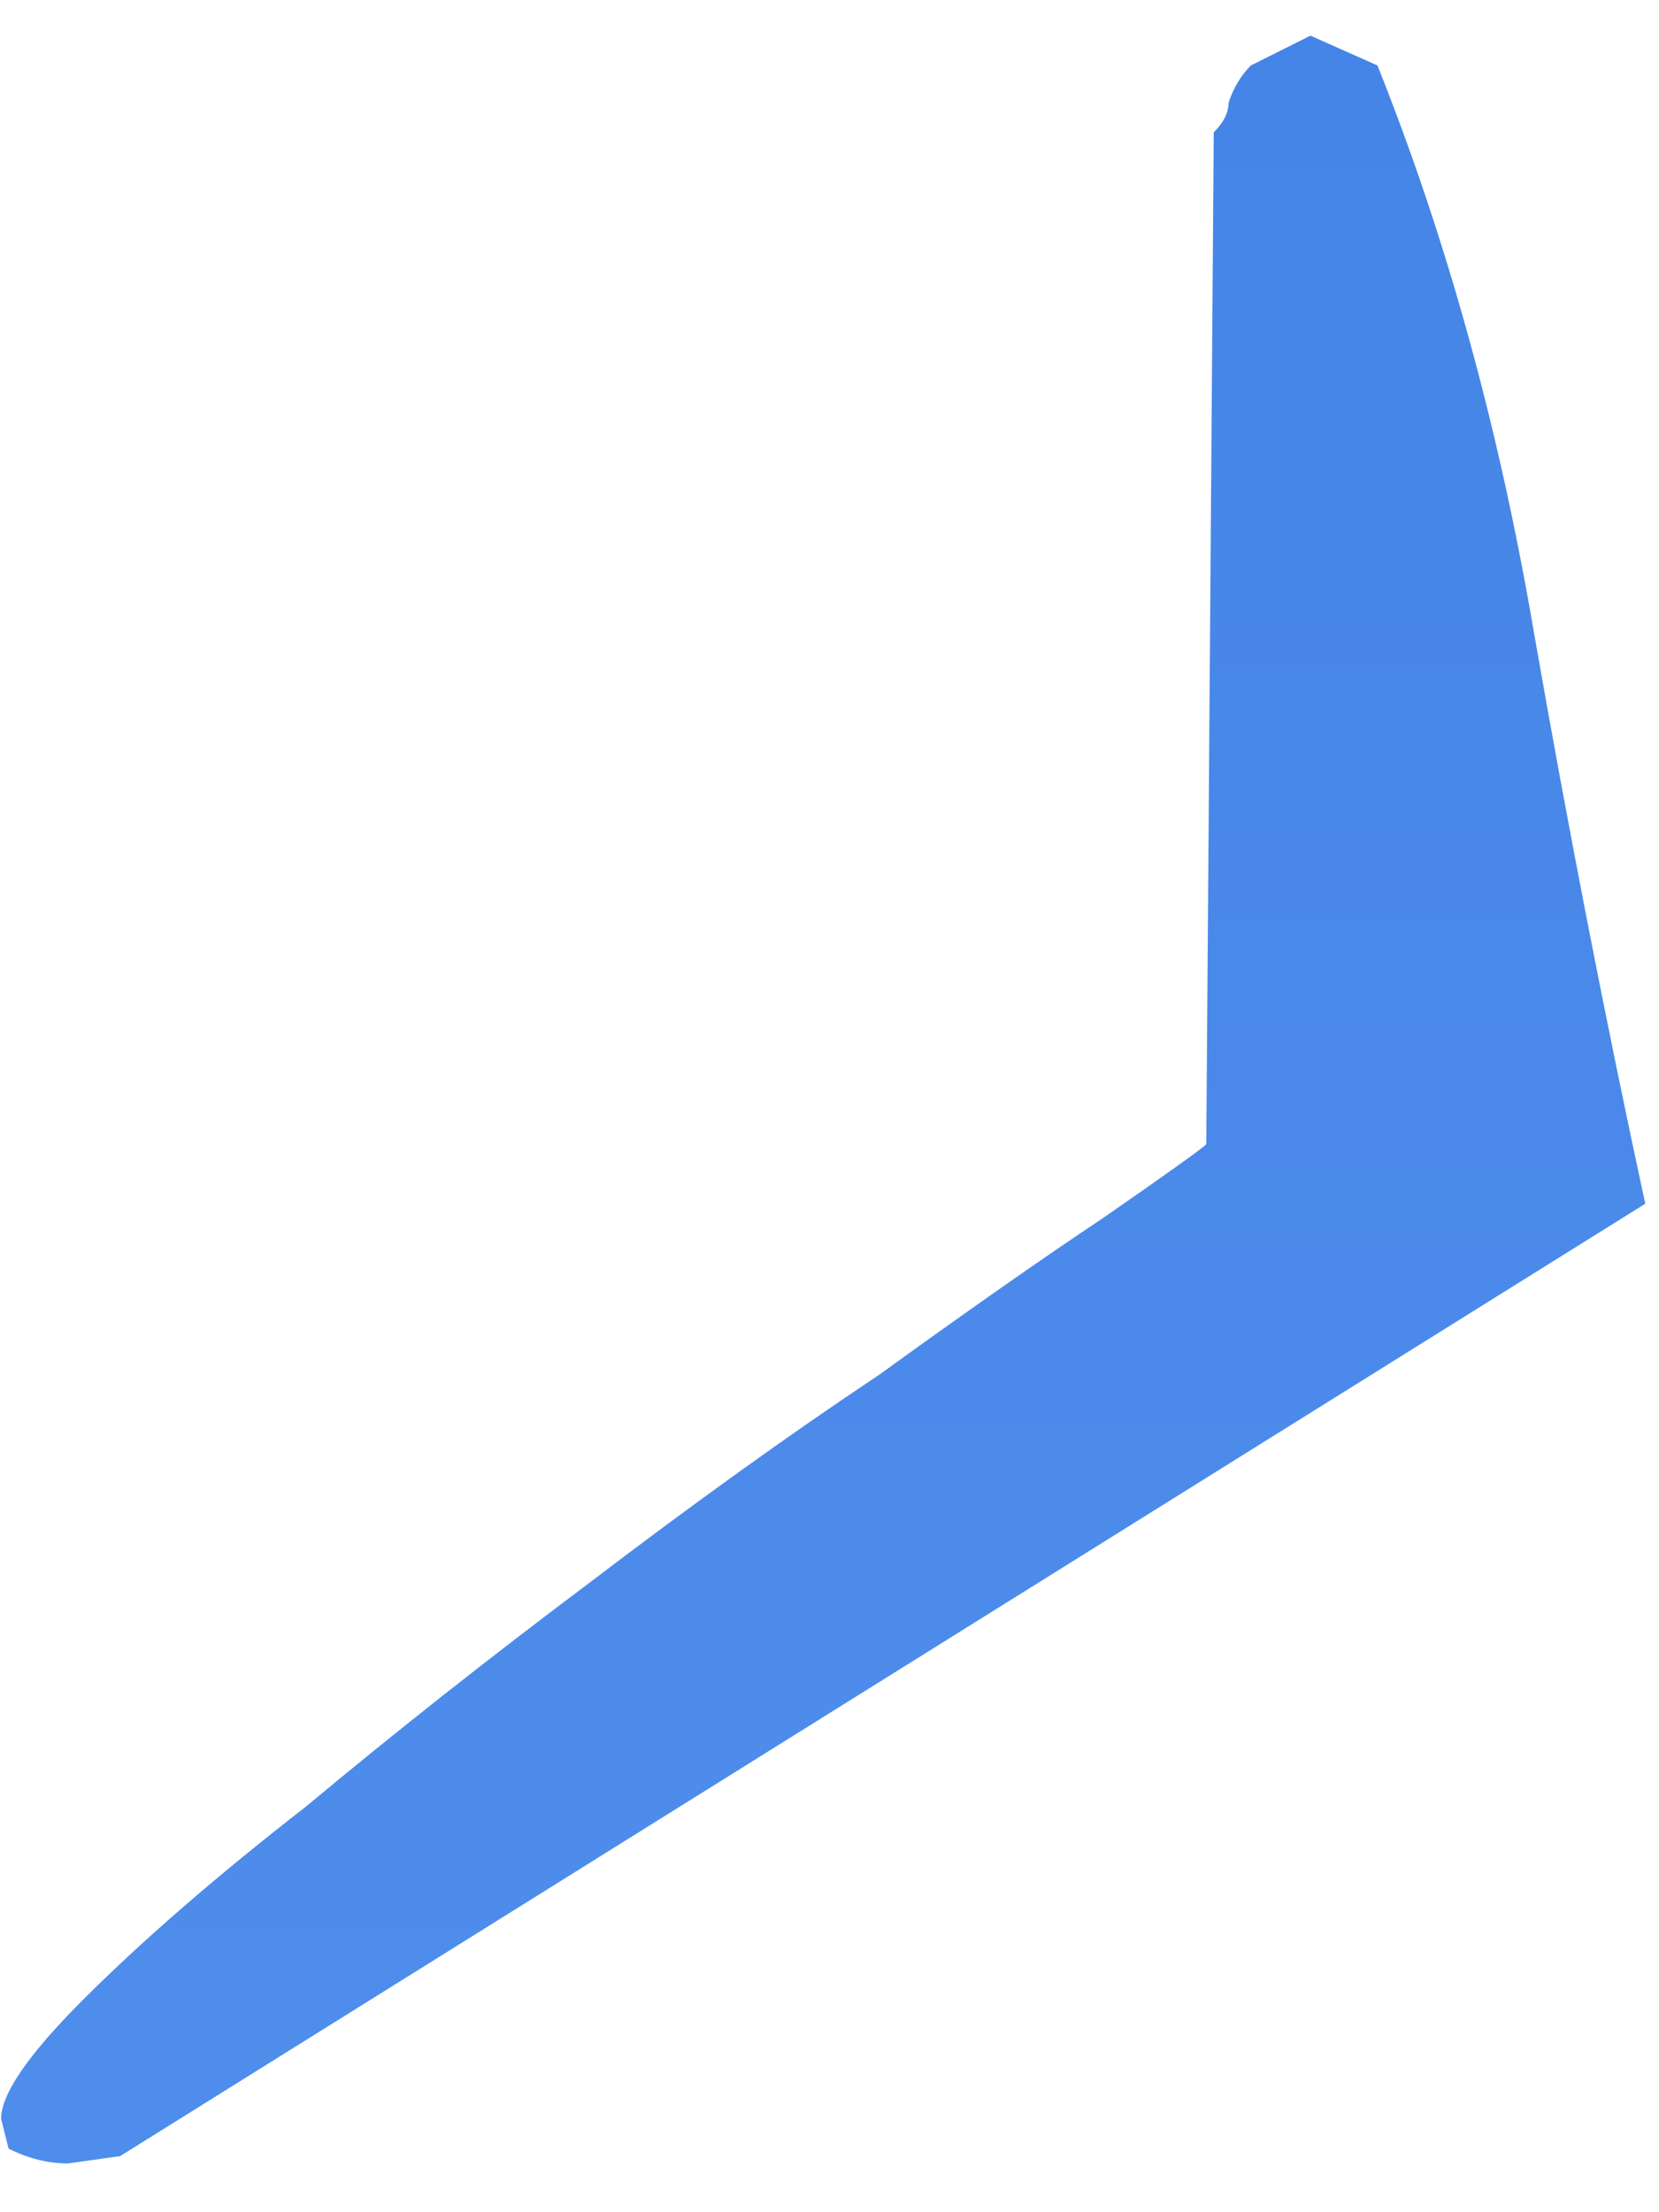 <?xml version="1.0" encoding="UTF-8"?> <svg xmlns="http://www.w3.org/2000/svg" width="18" height="24" viewBox="0 0 18 24" fill="none"><path d="M1.304 23.391L0.739 23.471C0.524 23.471 0.308 23.418 0.093 23.31L0.012 22.987C0.012 22.718 0.308 22.288 0.9 21.696C1.546 21.05 2.353 20.351 3.322 19.597C4.29 18.79 5.313 17.983 6.389 17.176C7.519 16.315 8.568 15.561 9.537 14.916C10.505 14.216 11.312 13.651 11.958 13.221C12.658 12.736 13.034 12.467 13.088 12.414L13.169 1.436C13.277 1.329 13.33 1.221 13.33 1.113C13.384 0.952 13.465 0.817 13.572 0.71L14.218 0.387L14.945 0.71C15.698 2.593 16.263 4.638 16.64 6.844C17.016 8.996 17.42 11.068 17.851 13.059L1.304 23.391Z" fill="url(#paint0_linear_6_1041)"></path><defs><linearGradient id="paint0_linear_6_1041" x1="11.18" y1="60.635" x2="11.18" y2="-51.605" gradientUnits="userSpaceOnUse"><stop stop-color="#609BF4"></stop><stop offset="1" stop-color="#2D72DB"></stop></linearGradient></defs></svg> 